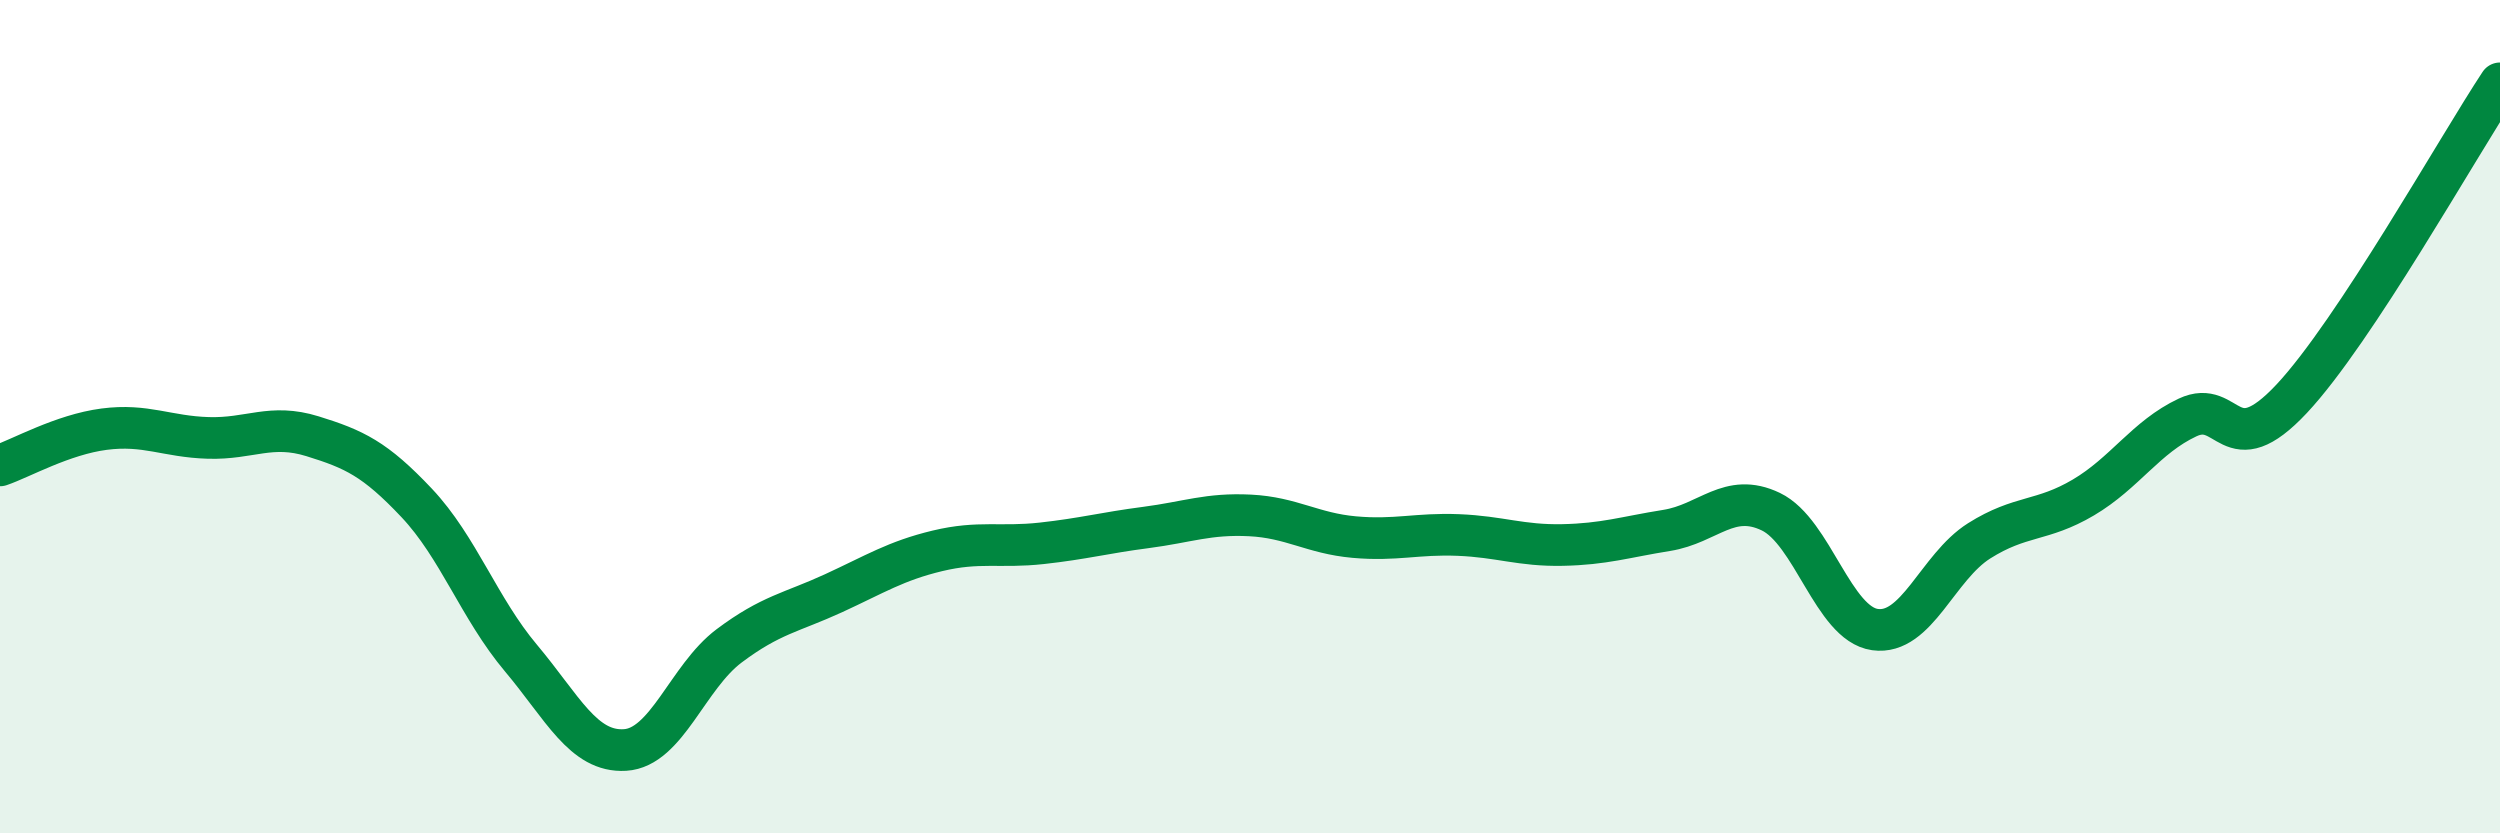 
    <svg width="60" height="20" viewBox="0 0 60 20" xmlns="http://www.w3.org/2000/svg">
      <path
        d="M 0,11.17 C 0.5,11 1.5,10.43 2.5,10.3 C 3.5,10.17 4,10.48 5,10.51 C 6,10.54 6.5,10.16 7.5,10.47 C 8.5,10.78 9,11.01 10,12.07 C 11,13.13 11.5,14.6 12.5,15.79 C 13.5,16.98 14,18.06 15,18 C 16,17.94 16.5,16.25 17.5,15.5 C 18.5,14.75 19,14.7 20,14.24 C 21,13.78 21.5,13.46 22.5,13.22 C 23.5,12.98 24,13.15 25,13.04 C 26,12.93 26.5,12.79 27.5,12.66 C 28.5,12.53 29,12.32 30,12.37 C 31,12.42 31.5,12.8 32.5,12.89 C 33.5,12.98 34,12.8 35,12.84 C 36,12.88 36.5,13.1 37.5,13.08 C 38.5,13.06 39,12.89 40,12.73 C 41,12.57 41.5,11.8 42.5,12.28 C 43.5,12.76 44,14.97 45,15.11 C 46,15.25 46.5,13.61 47.5,12.98 C 48.5,12.35 49,12.53 50,11.94 C 51,11.35 51.5,10.49 52.5,10.02 C 53.5,9.55 53.5,11.17 55,9.57 C 56.5,7.97 59,3.51 60,2L60 20L0 20Z"
        fill="#008740"
        opacity="0.1"
        stroke-linecap="round"
        stroke-linejoin="round"
      />
      <path
        d="M 0,11.17 C 0.5,11 1.5,10.43 2.5,10.3 C 3.5,10.17 4,10.48 5,10.51 C 6,10.54 6.5,10.16 7.5,10.47 C 8.5,10.78 9,11.01 10,12.07 C 11,13.13 11.5,14.6 12.5,15.79 C 13.5,16.98 14,18.06 15,18 C 16,17.94 16.5,16.25 17.5,15.5 C 18.5,14.75 19,14.7 20,14.24 C 21,13.78 21.5,13.46 22.5,13.22 C 23.5,12.98 24,13.15 25,13.04 C 26,12.93 26.5,12.79 27.5,12.66 C 28.5,12.53 29,12.32 30,12.37 C 31,12.42 31.5,12.8 32.5,12.89 C 33.5,12.98 34,12.8 35,12.84 C 36,12.88 36.5,13.1 37.5,13.08 C 38.5,13.06 39,12.89 40,12.73 C 41,12.57 41.5,11.8 42.5,12.28 C 43.5,12.76 44,14.97 45,15.11 C 46,15.25 46.5,13.61 47.5,12.98 C 48.5,12.35 49,12.53 50,11.94 C 51,11.35 51.5,10.49 52.5,10.02 C 53.5,9.55 53.5,11.17 55,9.57 C 56.5,7.97 59,3.51 60,2"
        stroke="#008740"
        stroke-width="1"
        fill="none"
        stroke-linecap="round"
        stroke-linejoin="round"
      />
    </svg>
  